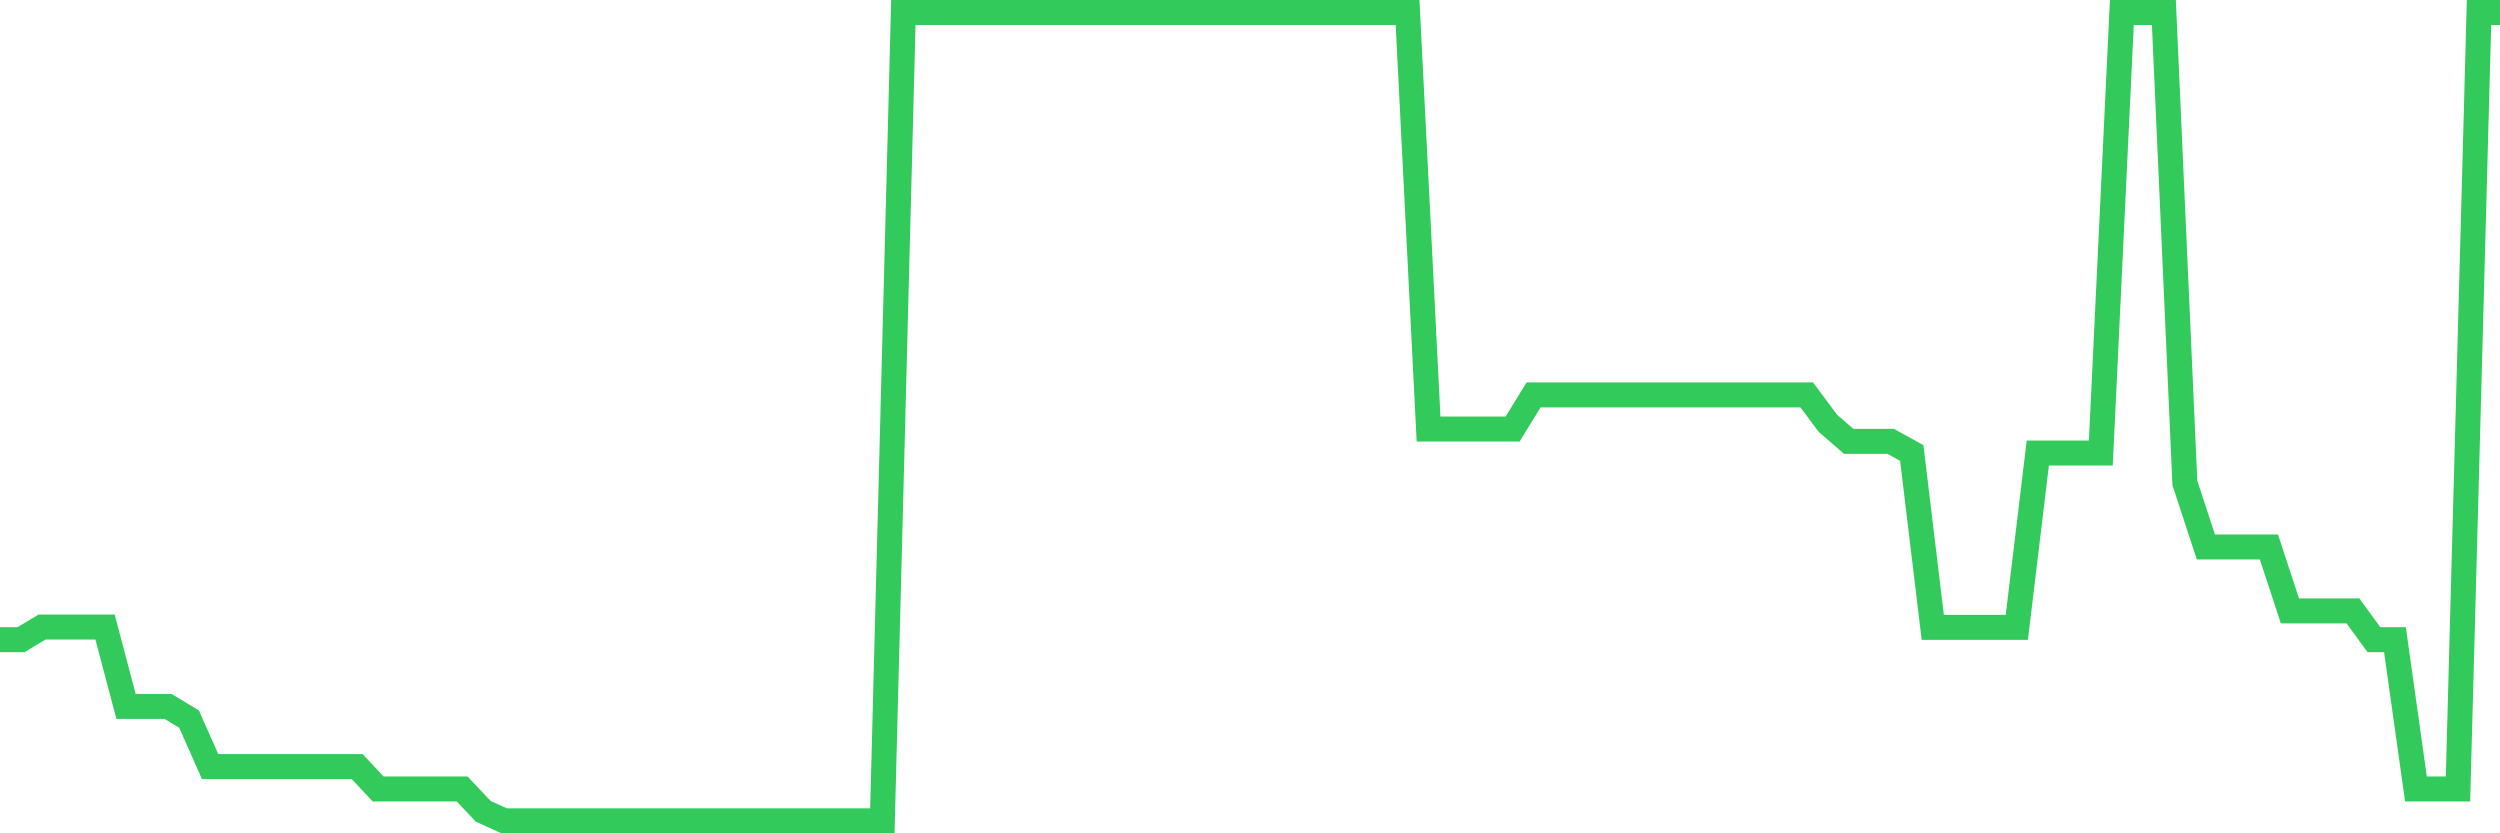 <svg
  xmlns="http://www.w3.org/2000/svg"
  xmlns:xlink="http://www.w3.org/1999/xlink"
  width="120"
  height="40"
  viewBox="0 0 120 40"
  preserveAspectRatio="none"
>
  <polyline
    points="0,30.706 1.008,30.706 2.017,30.098 3.025,30.098 4.034,30.098 5.042,30.098 6.05,33.909 7.059,33.909 8.067,33.909 9.076,34.517 10.084,36.794 11.092,36.794 12.101,36.794 13.109,36.794 14.118,36.794 15.126,36.794 16.134,36.794 17.143,36.794 18.151,37.871 19.16,37.871 20.168,37.871 21.176,37.871 22.185,37.871 23.193,38.942 24.202,39.4 25.21,39.4 26.218,39.4 27.227,39.4 28.235,39.4 29.244,39.4 30.252,39.4 31.261,39.4 32.269,39.4 33.277,39.4 34.286,39.4 35.294,39.4 36.303,39.4 37.311,39.4 38.319,39.4 39.328,39.4 40.336,39.4 41.345,39.4 42.353,39.4 43.361,0.6 44.37,0.6 45.378,0.6 46.387,0.6 47.395,0.6 48.403,0.6 49.412,0.6 50.42,0.6 51.429,0.6 52.437,0.6 53.445,0.6 54.454,0.6 55.462,0.6 56.471,0.6 57.479,0.6 58.487,0.6 59.496,0.6 60.504,0.6 61.513,0.6 62.521,0.6 63.529,0.6 64.538,0.6 65.546,0.6 66.555,0.6 67.563,0.6 68.571,20.594 69.58,20.594 70.588,20.594 71.597,20.594 72.605,20.594 73.613,18.954 74.622,18.954 75.63,18.954 76.639,18.954 77.647,18.954 78.655,18.954 79.664,18.954 80.672,18.954 81.681,18.954 82.689,18.954 83.697,18.954 84.706,18.954 85.714,18.954 86.723,18.954 87.731,20.31 88.739,21.186 89.748,21.186 90.756,21.186 91.765,21.744 92.773,30.114 93.782,30.114 94.79,30.114 95.798,30.114 96.807,30.114 97.815,21.744 98.824,21.744 99.832,21.744 100.84,21.744 101.849,0.6 102.857,0.6 103.866,0.6 104.874,23.184 105.882,26.253 106.891,26.253 107.899,26.253 108.908,26.253 109.916,29.322 110.924,29.322 111.933,29.322 112.941,29.322 113.95,30.706 114.958,30.706 115.966,37.871 116.975,37.871 117.983,37.871 118.992,0.6 120,0.6"
    fill="none"
    stroke="#32ca5b"
    stroke-width="1.2"
  >
  </polyline>
</svg>
